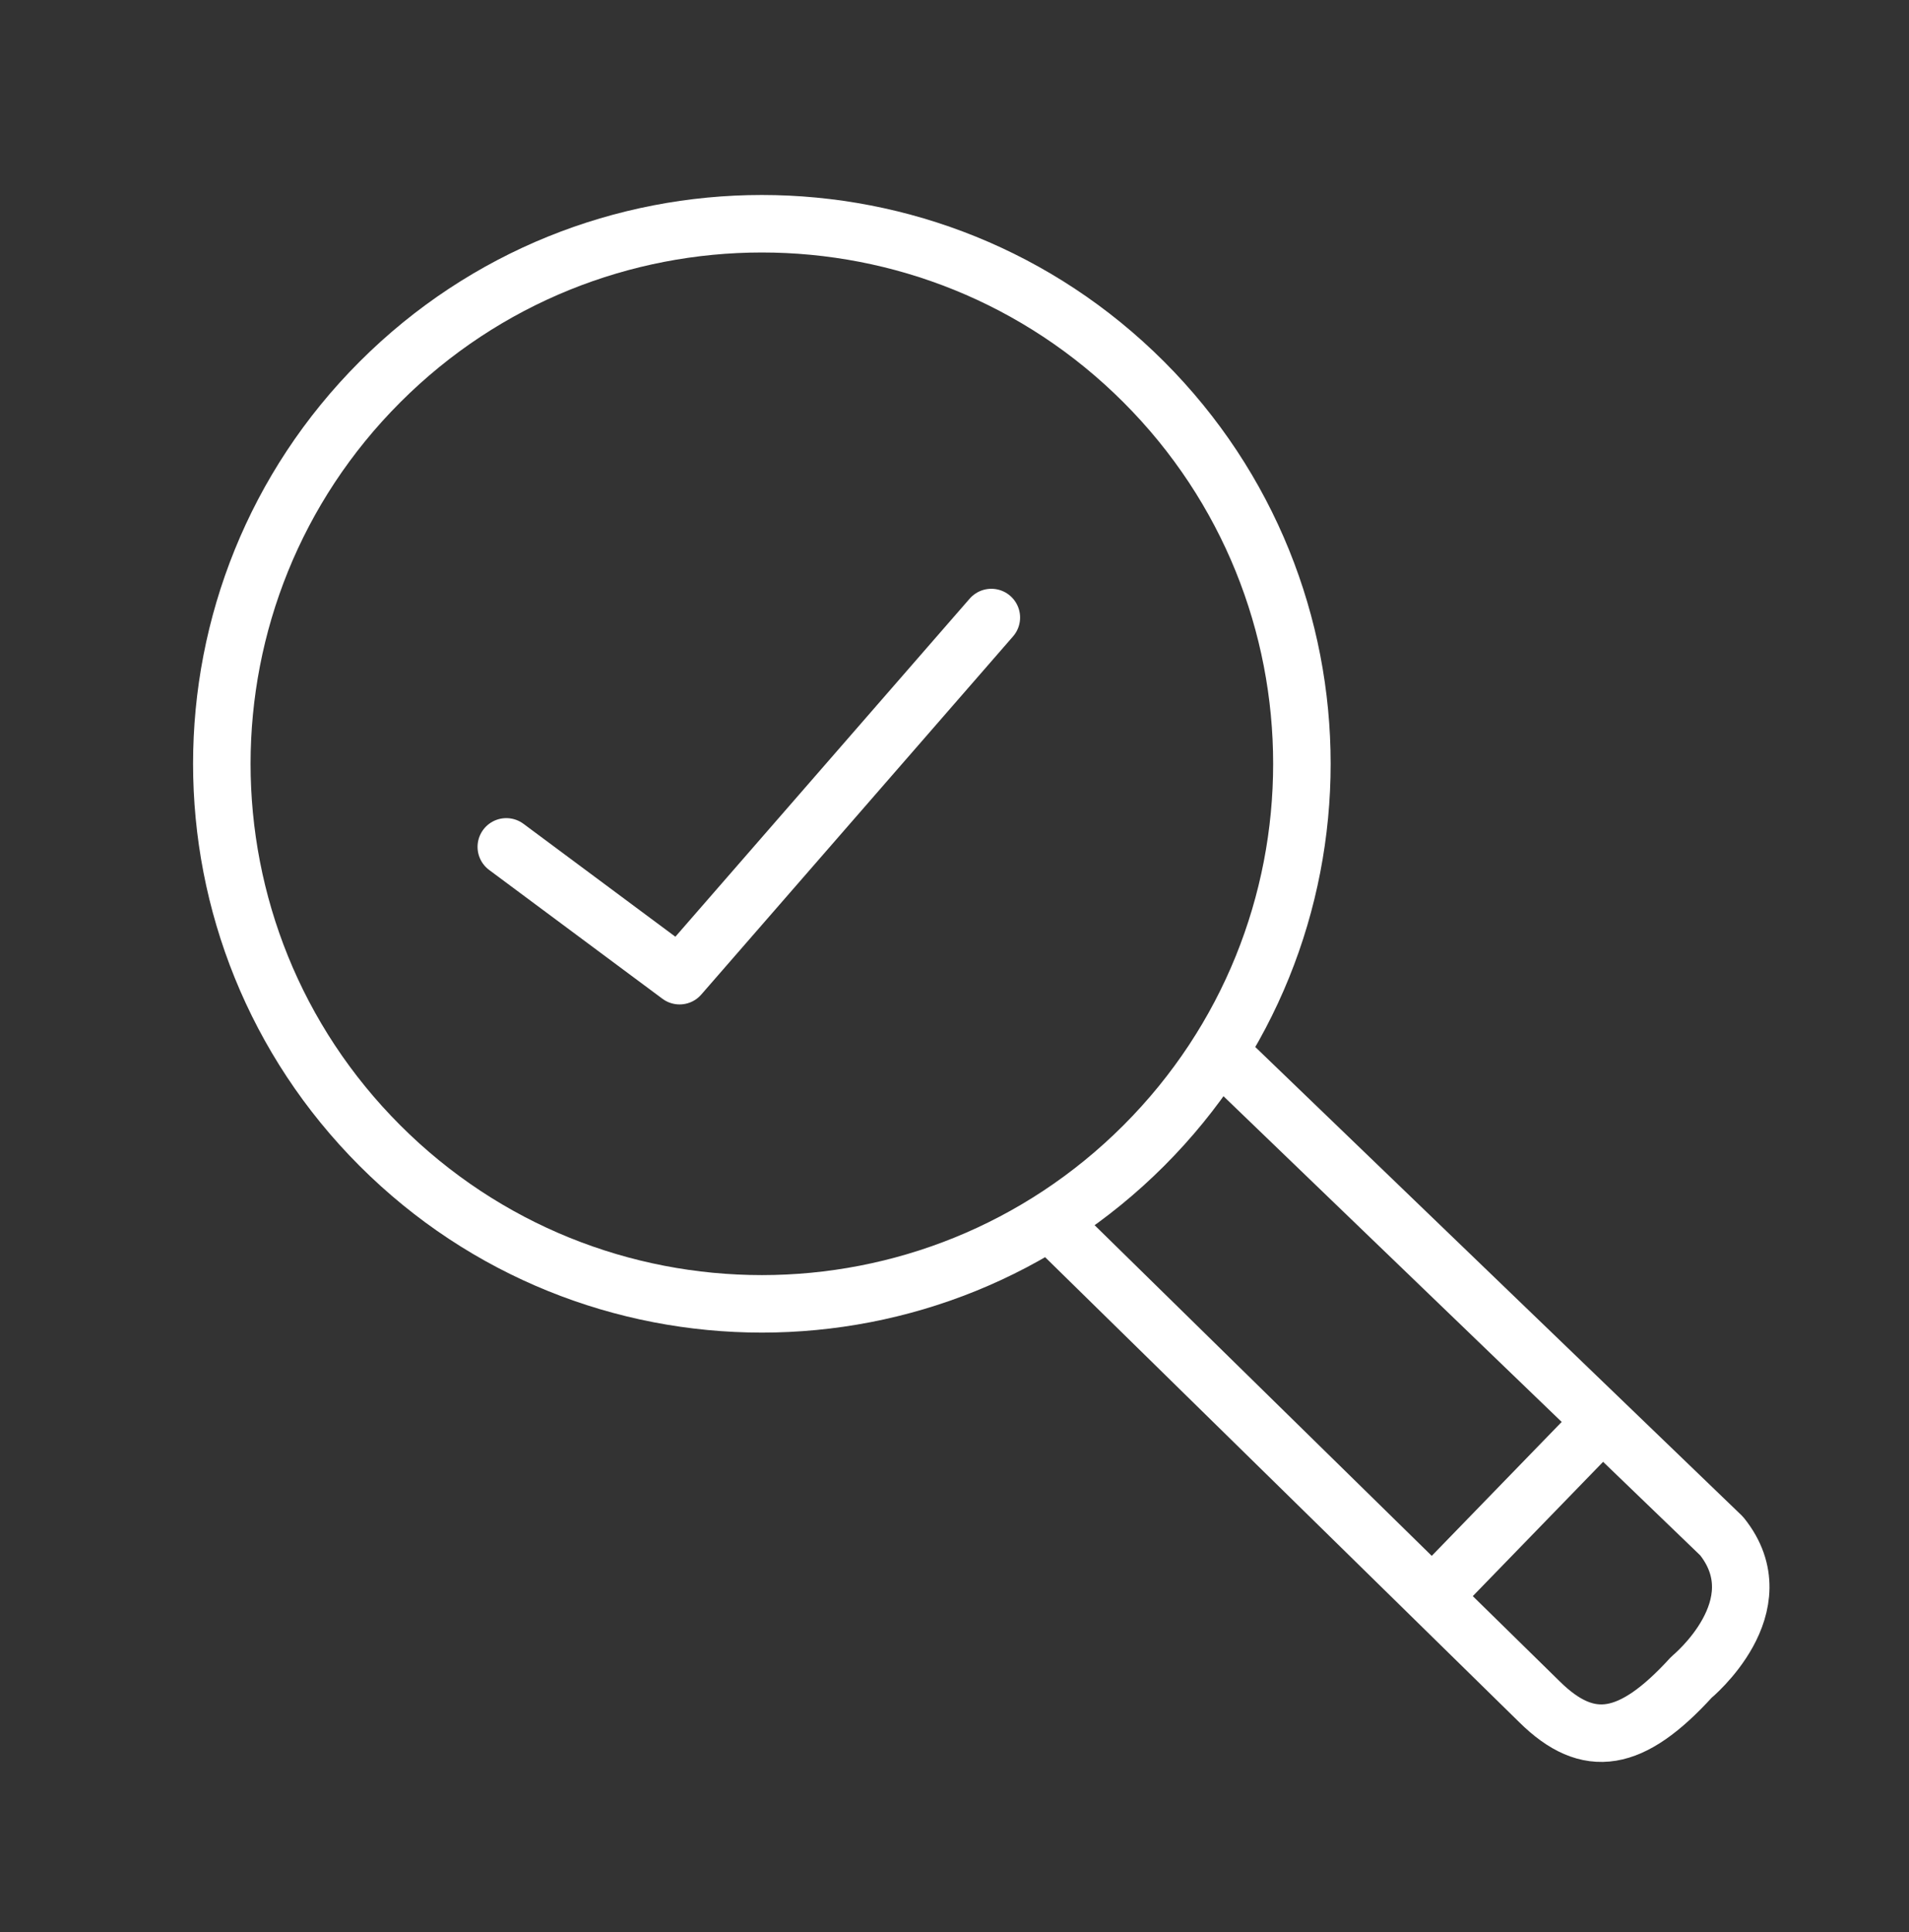 <svg xmlns="http://www.w3.org/2000/svg" width="83" height="84" viewBox="0 0 83 84" fill="none"><rect x="0" y="0" width="83" height="84" fill="#333333" stroke="none"/><g id="Layer_1" clip-path="url(#clip0_4255_6379)"><path id="Vector" d="M49.727 49.81C58.897 40.64 58.897 25.774 49.727 16.604C40.558 7.435 25.691 7.435 16.522 16.604C7.352 25.774 7.352 40.64 16.522 49.81C25.691 58.979 40.558 58.979 49.727 49.81Z" stroke="white" stroke-width="2.5" stroke-linecap="round" stroke-linejoin="round"></path><path id="Vector_2" d="M45.812 53.272L66.929 73.983C69.068 76.101 70.94 75.773 73.542 72.919C73.542 72.919 77.308 69.837 74.854 66.783L53.002 45.738" stroke="white" stroke-width="2.5" stroke-linecap="round" stroke-linejoin="round"></path><path id="Vector_3" d="M22.013 36.819L29.547 42.419L43.102 26.848" stroke="white" stroke-width="2.5" stroke-linecap="round" stroke-linejoin="round"></path><path id="Vector_4" d="M69.509 61.957L62.405 69.278" stroke="white" stroke-width="2.5" stroke-linecap="round" stroke-linejoin="round"></path></g><defs><clipPath id="clip0_4255_6379"><rect width="83" height="84" fill="white"></rect></clipPath></defs></svg>
